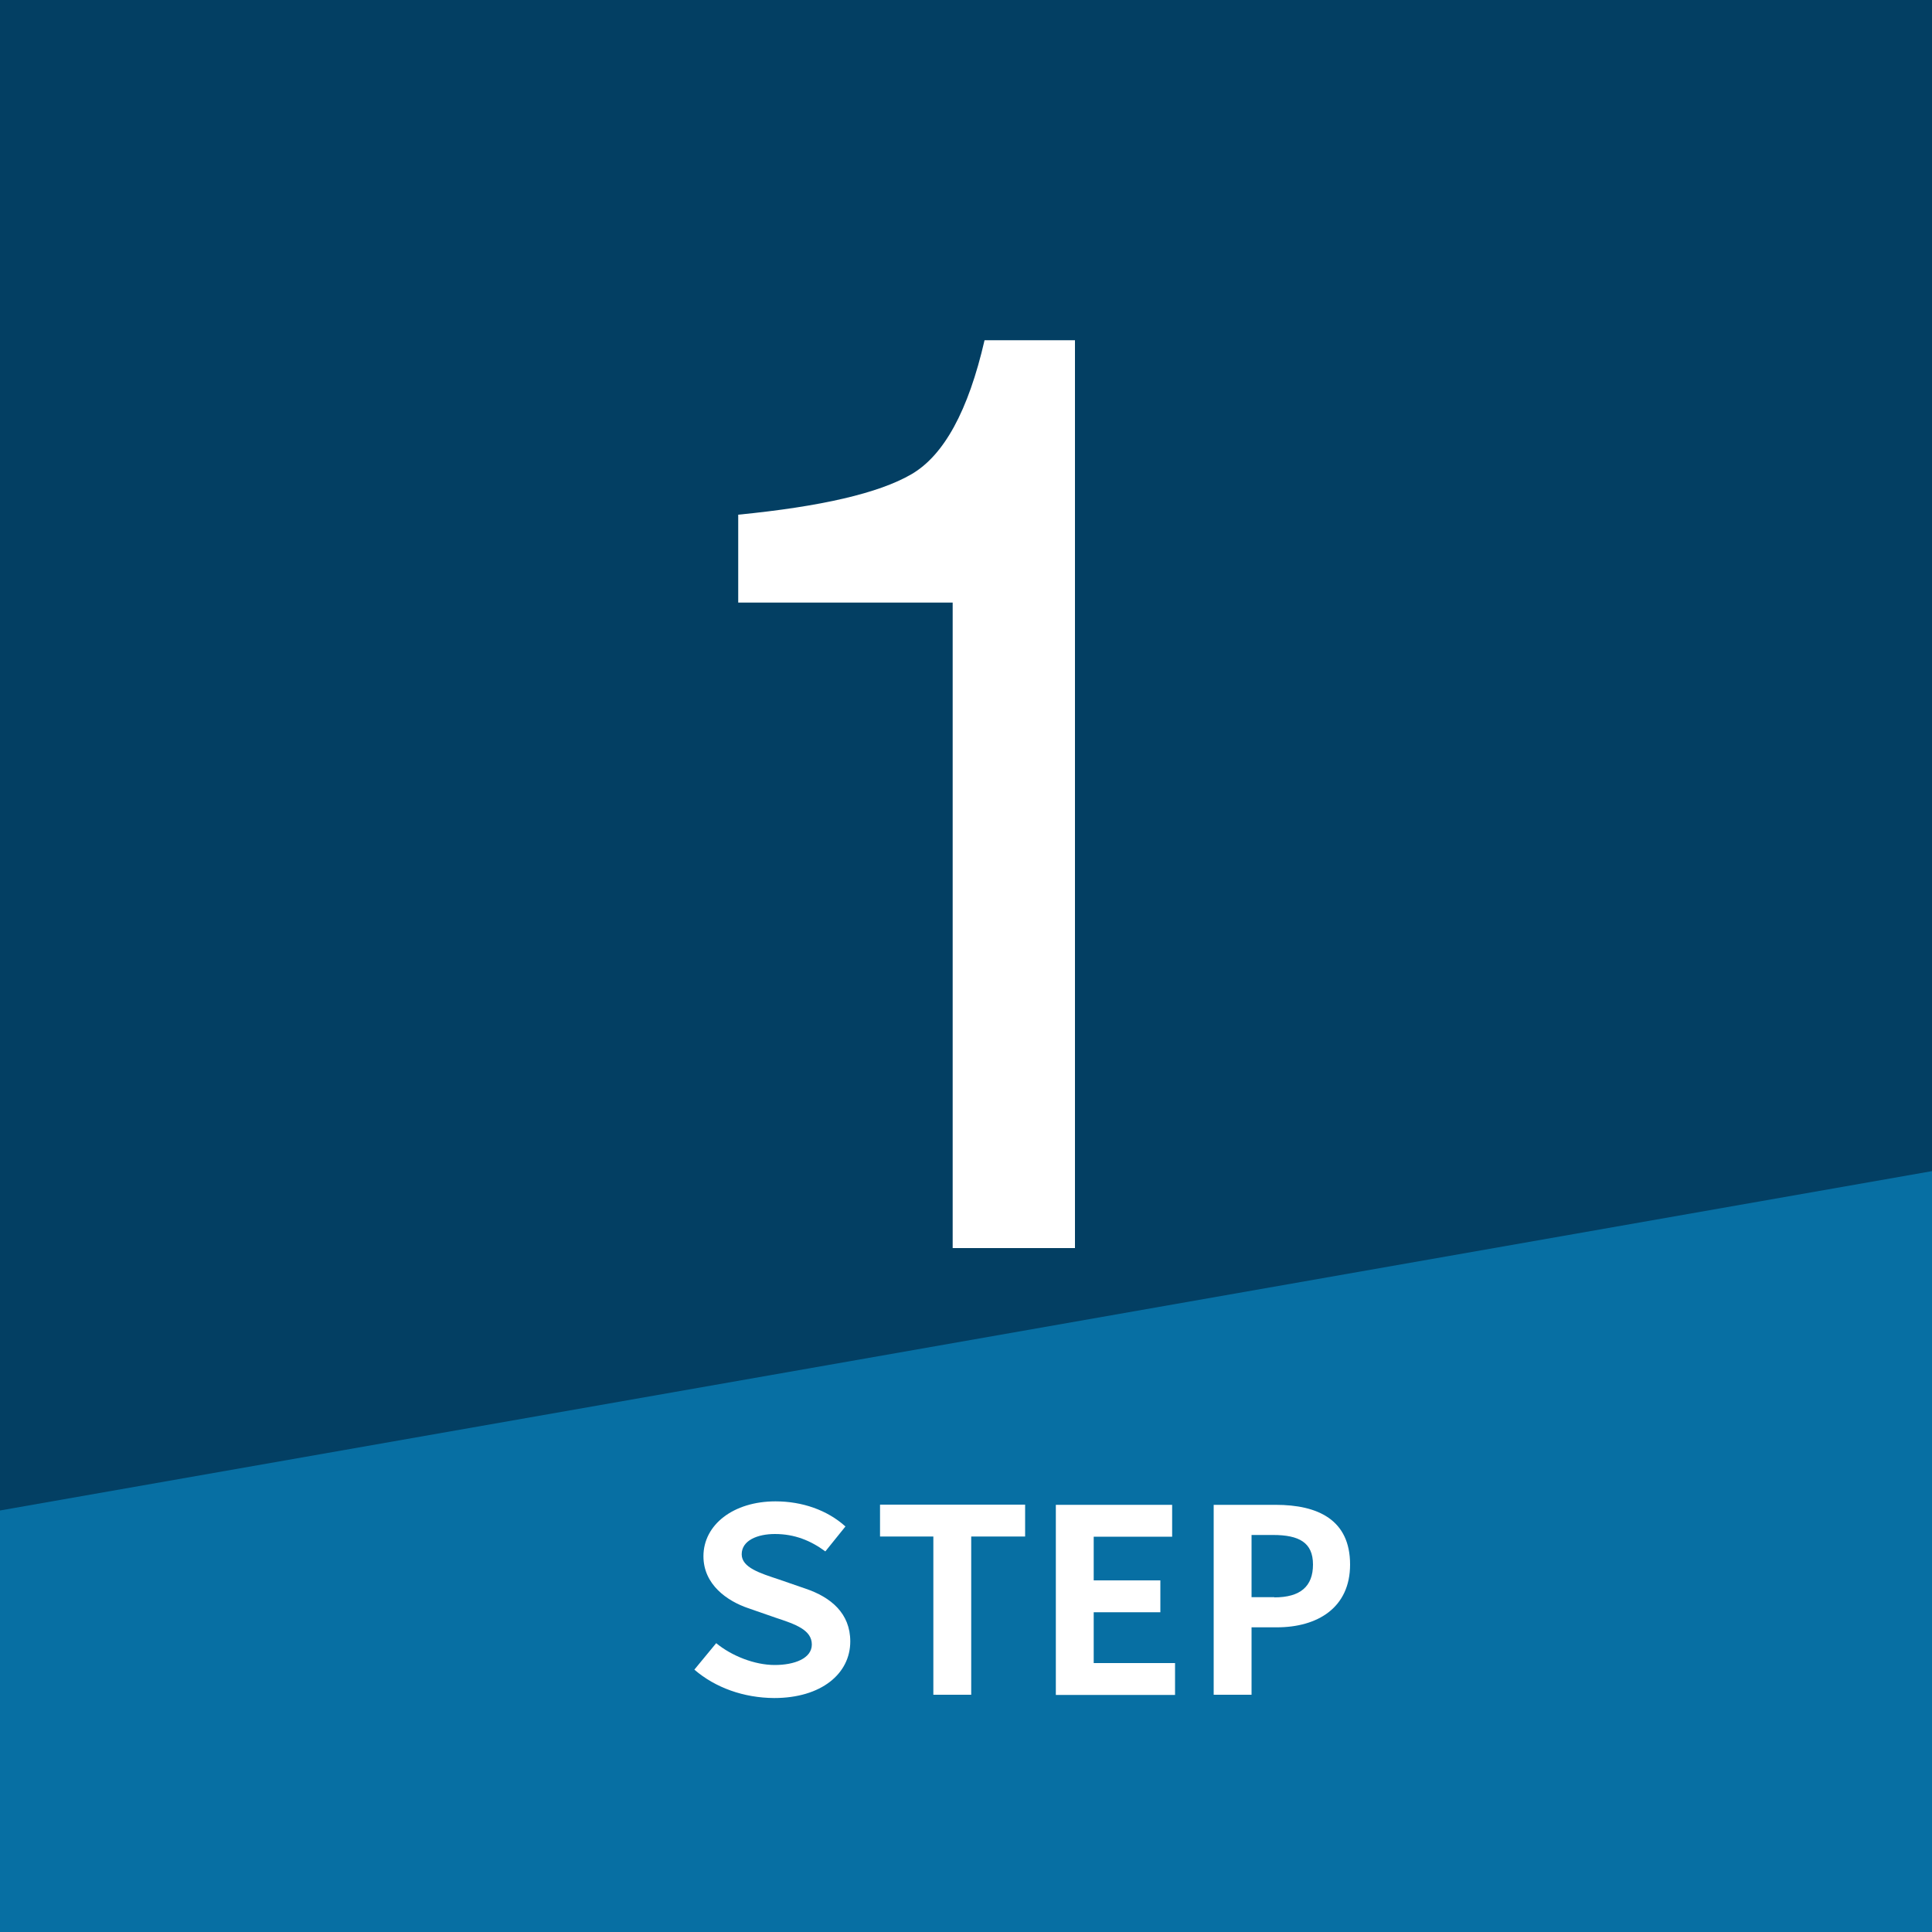 <?xml version="1.0" encoding="utf-8"?>
<!-- Generator: Adobe Illustrator 29.5.1, SVG Export Plug-In . SVG Version: 9.03 Build 0)  -->
<svg version="1.0" id="Layer_1" xmlns="http://www.w3.org/2000/svg" xmlns:xlink="http://www.w3.org/1999/xlink" x="0px" y="0px"
	 viewBox="0 0 1000 1000" style="enable-background:new 0 0 1000 1000;" xml:space="preserve">
<style type="text/css">
	.st0{fill:#033F63;}
	.st1{fill:#28666E;}
	.st2{fill:#7C9885;}
	.st3{fill:#E8BA69;}
	.st4{fill:#FFFFFF;}
	.st5{fill:#076FA3;}
</style>
<rect id="XMLID_10_" class="st0" width="1000" height="1000"/>
<path class="st0" d="M1274.6,827.9h-42c-4.9,0-8.9-4-8.9-8.9v-42.9h50.9V827.9z"/>
<rect x="1274.6" y="776.1" class="st1" width="50.9" height="51.8"/>
<rect x="1325.5" y="776.1" class="st2" width="50.9" height="51.8"/>
<path class="st3" d="M1418.4,827.9h-42v-51.8h50.9V819C1427.3,823.9,1423.4,827.9,1418.4,827.9z"/>
<g>
	<path class="st4" d="M382.1,311.9v-45.5c42.8-4.2,72.7-11.1,89.6-20.9c16.9-9.8,29.5-32.9,37.9-69.4h46.8V646h-63.3V311.9H382.1z"
		/>
</g>
<path class="st5" d="M-1,782l1002-176v396H0C0,1002-1,777-1,782z"/>
<g>
	<path class="st4" d="M359.4,864.2l11.3-13.7c8,6.6,19.9,11.3,30.3,11.3c10.2,0,19.2-3.4,19.2-10.6c0-7.6-8.5-10.5-18.8-13.9
		l-14.1-4.9c-10.9-3.7-23.2-12.2-23.2-26.9c0-16.3,15.5-28.4,37.3-28.4c13.8,0,26.8,4.5,36.2,13l-10.4,12.9c-7.6-5.6-15.9-9-26.1-9
		c-9,0-17.2,3.3-17.2,10.5c0,6.9,9.6,9.8,19.2,13l13.9,4.8c13,4.4,23.1,12.7,23.1,27.3c0,16.7-15,29.3-39.4,29.3
		C385,878.8,370.3,873.6,359.4,864.2z"/>
	<path class="st4" d="M483.1,795.3h-27.6v-16.5h75.1v16.5h-27.9v81.9h-19.6V795.3z"/>
	<path class="st4" d="M546.5,778.9h60.2v16.5h-40.6V818h34.5v16.5h-34.5v26.3h42.1v16.5h-61.7V778.9z"/>
	<path class="st4" d="M628.1,778.9h32.2c21.8,0,38.5,7.7,38.5,30.9c0,22.4-16.9,32.5-37.9,32.5h-13.1v34.9h-19.6V778.9z
		 M659.6,826.8c13.5,0,20-5.7,20-17c0-11.4-7.2-15.3-20.7-15.3h-11.1v32.2H659.6z"/>
</g>
</svg>
